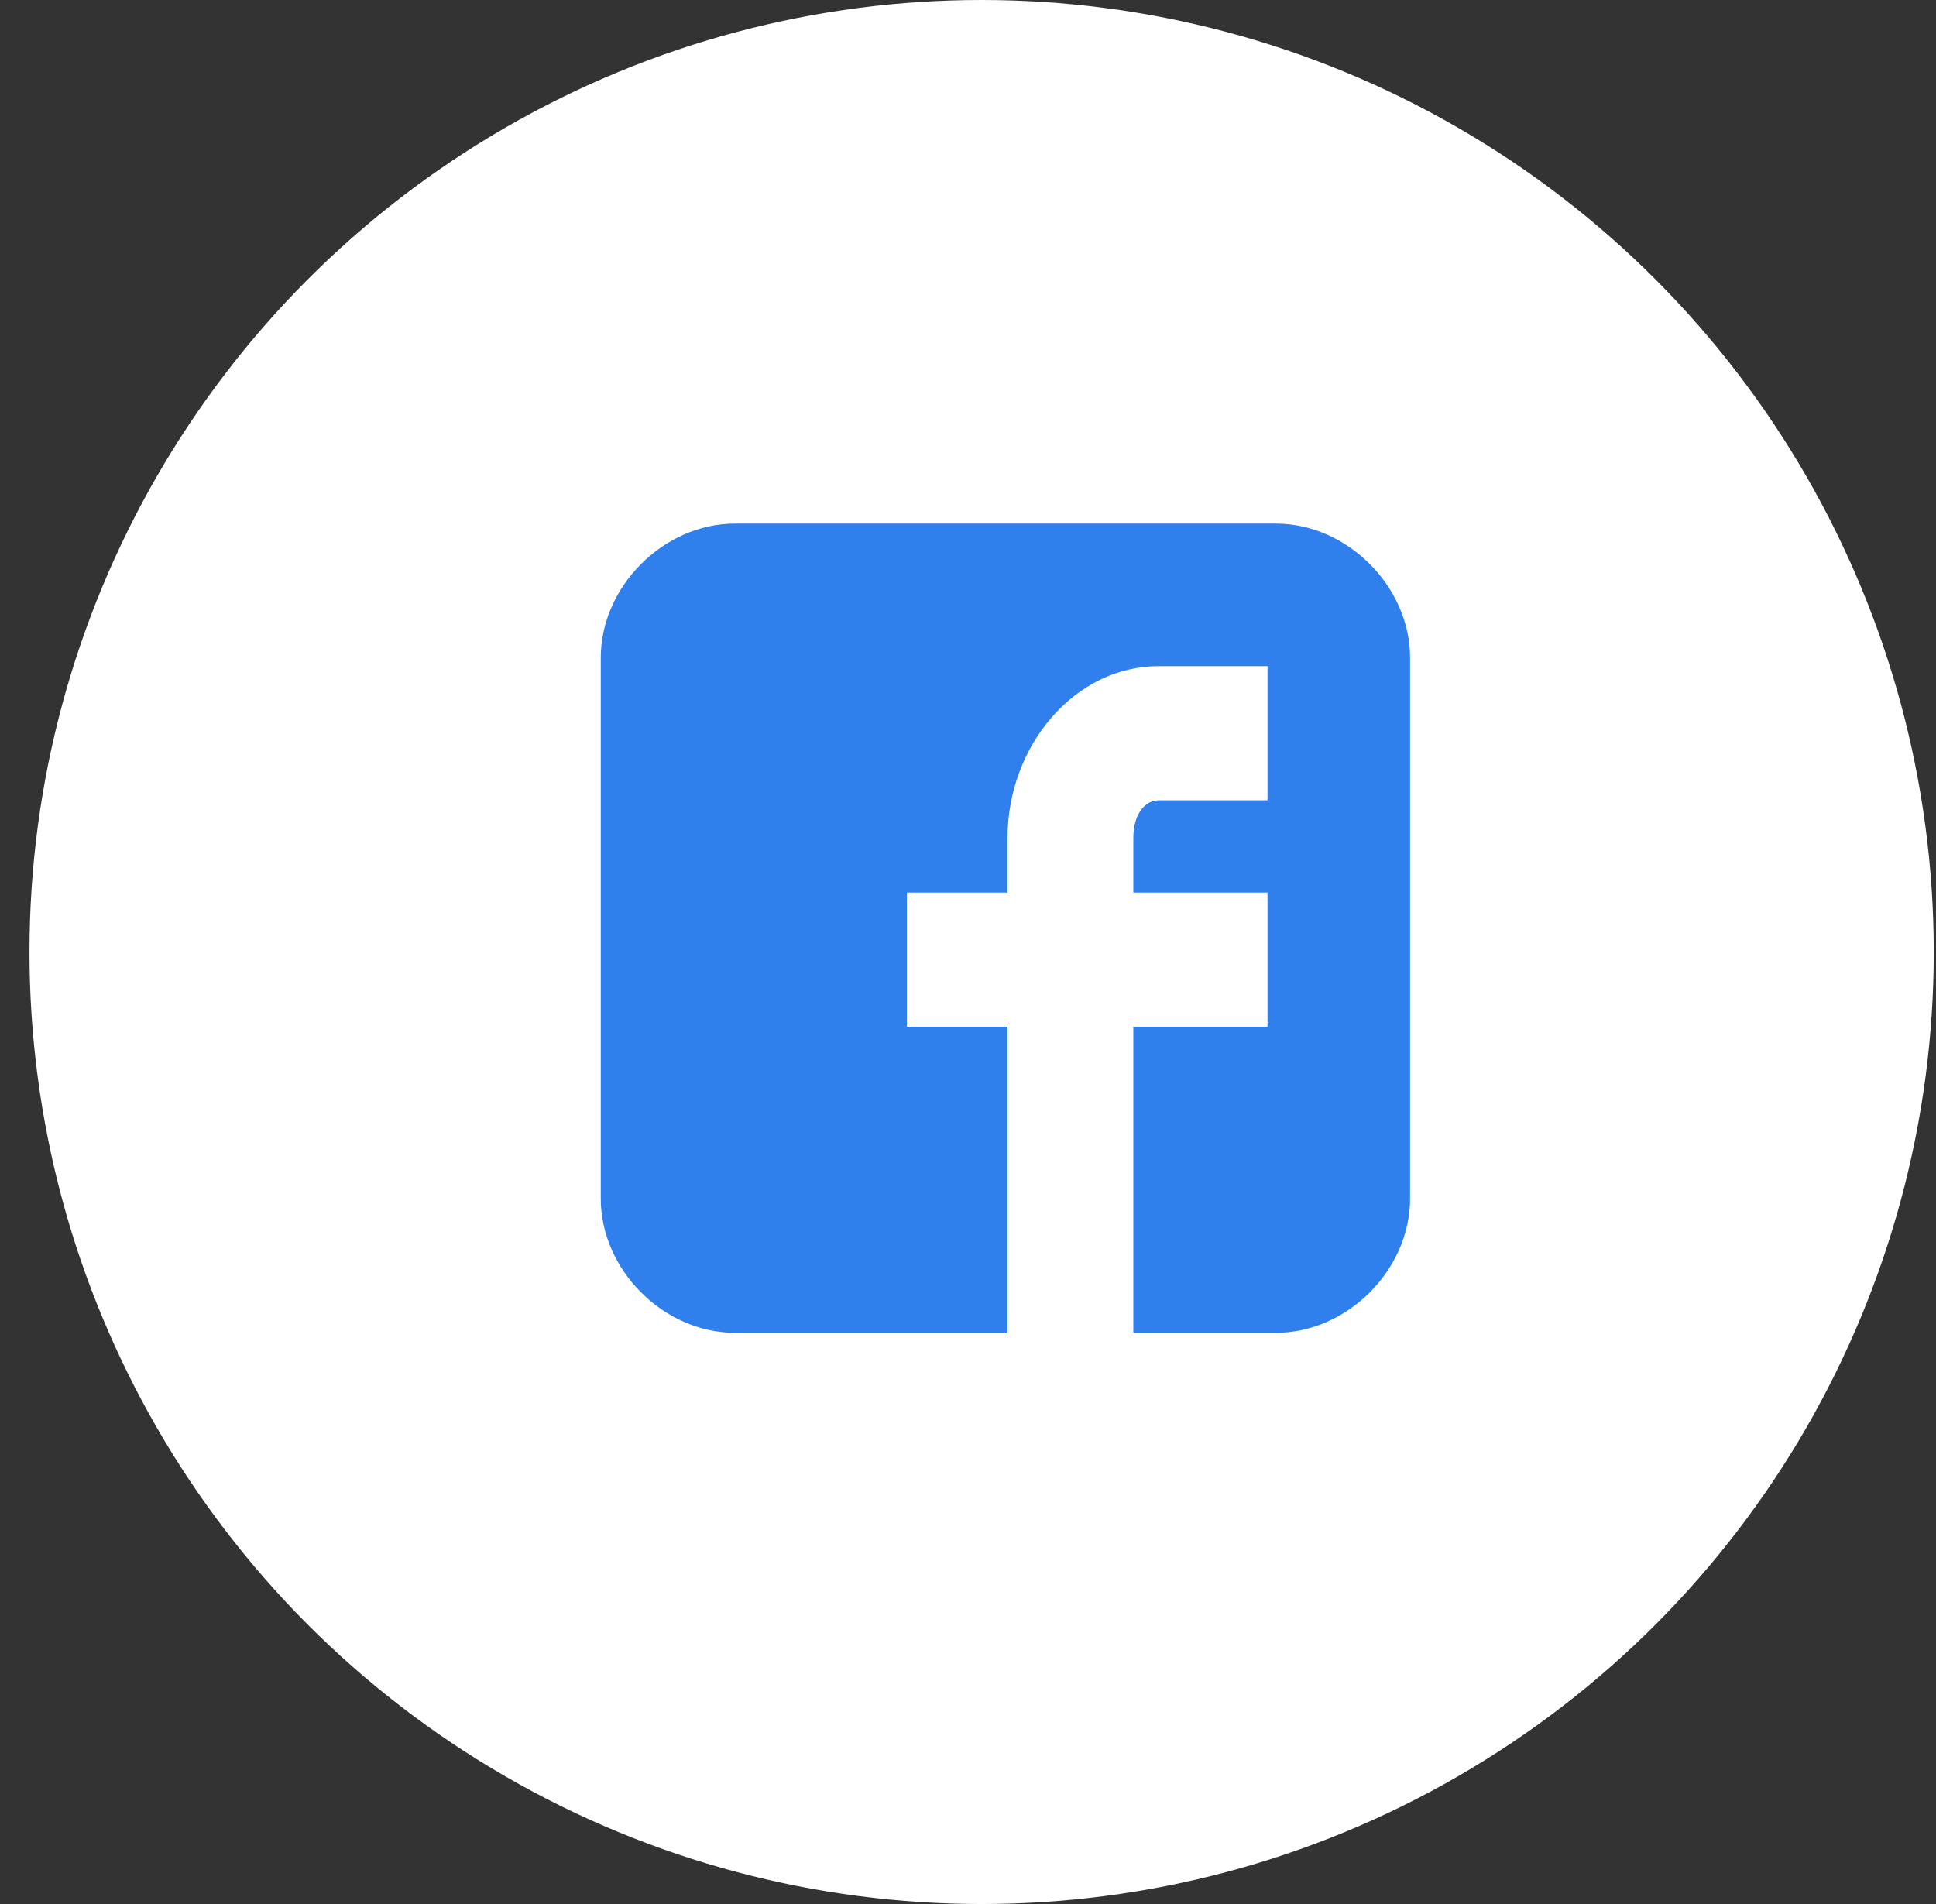 <?xml version="1.0" encoding="UTF-8"?> <svg xmlns="http://www.w3.org/2000/svg" width="61" height="60" viewBox="0 0 61 60" fill="none"><rect x="0" y="0" width="61" height="60" fill="#333333" stroke="none"/> <circle cx="30.929" cy="30" r="30" fill="white"></circle> <path d="M44.429 20.728C44.429 18.482 42.447 16.5 40.201 16.5H23.157C20.911 16.5 18.929 18.482 18.929 20.728V37.772C18.929 40.018 20.911 42 23.157 42H31.745V32.355H28.574V28.127H31.745V26.409C31.745 23.503 33.859 20.992 36.501 20.992H39.937V25.22H36.501C36.105 25.22 35.709 25.617 35.709 26.409V28.127H39.937V32.355H35.709V42H40.201C42.447 42 44.429 40.018 44.429 37.772V20.728Z" fill="#2F80ED"></path> </svg> 